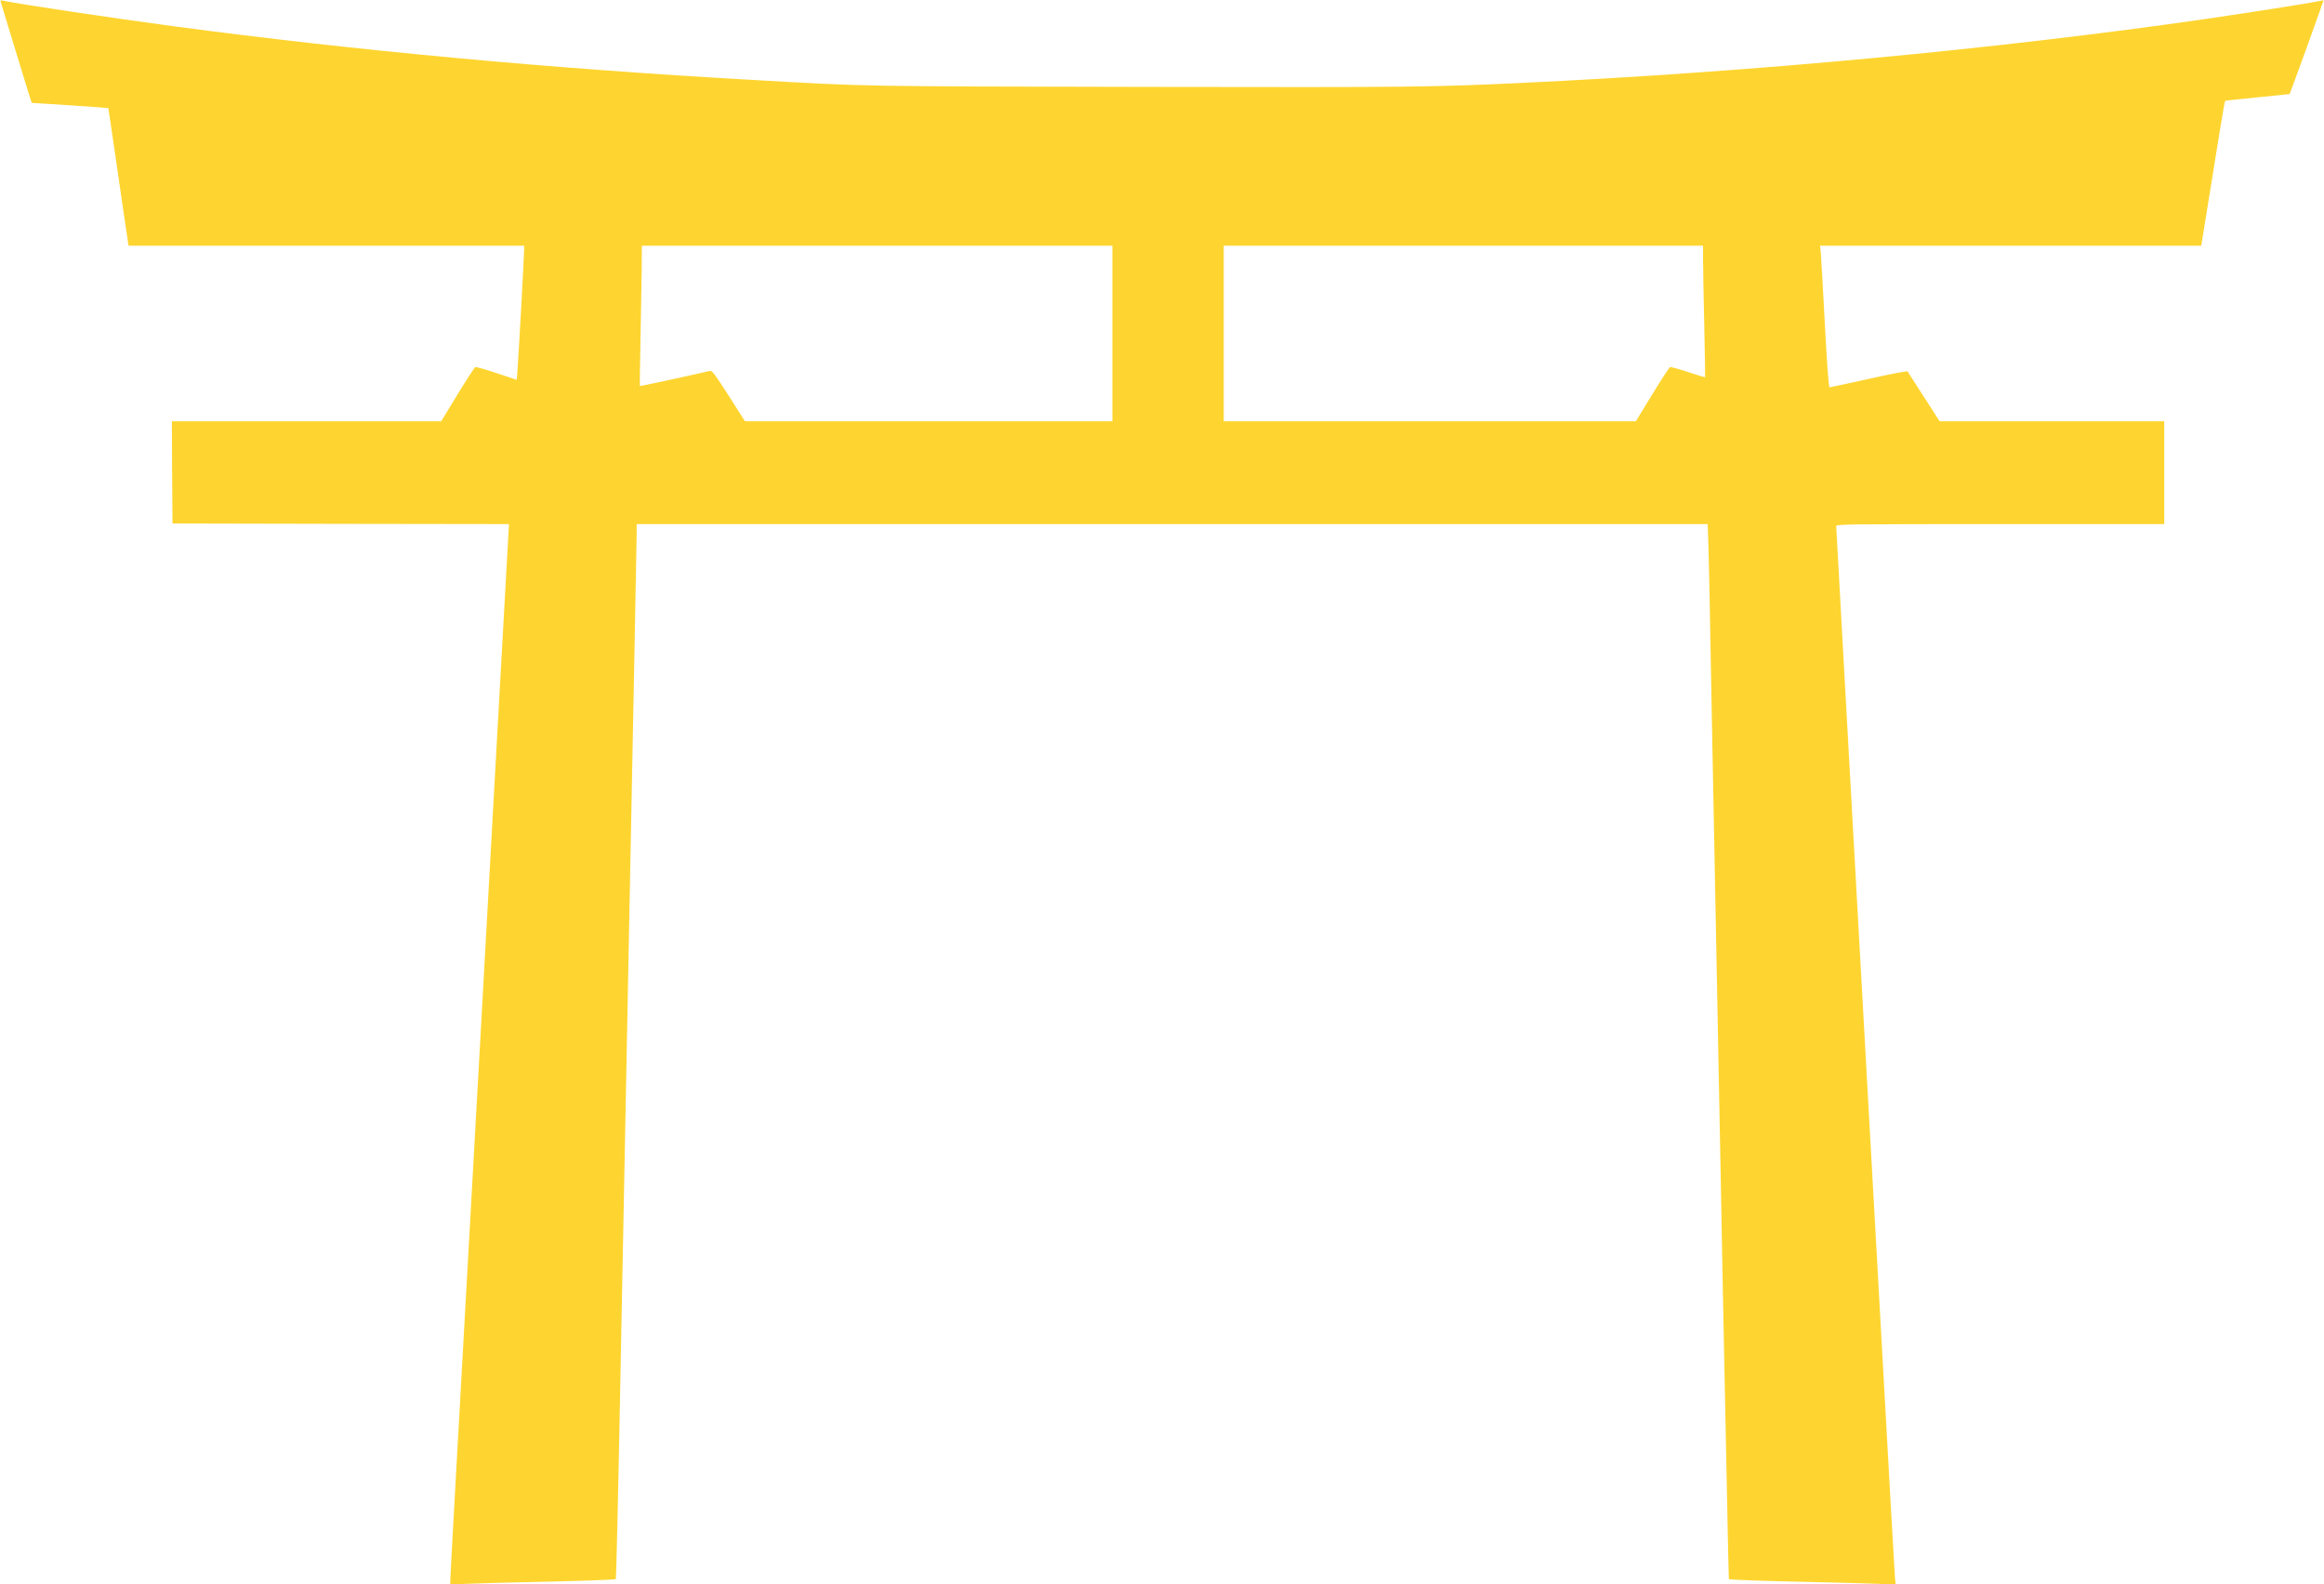 <?xml version="1.0" standalone="no"?>
<svg xmlns="http://www.w3.org/2000/svg" height="1309pt" preserveAspectRatio="xMidYMid meet" viewBox="0 0 1920 1309" width="1920pt">
  <path d="m5 13078c2-7 45-148 95-313 140-458 160-525 164-525 22 0 630-41 631-43 1-1 36-243 79-537 42-294 80-550 83-567l5-33h1634 1634v-37c0-52-49-933-56-1010l-5-61-165 55c-90 30-170 53-177 50s-73-104-147-226l-135-221h-1113-1112l2-422 3-423 1390-3 1390-2-92-1648c-50-906-119-2137-152-2737-201-3591-241-4313-241-4344v-33l118 6c64 3 241 8 392 12 547 11 851 22 858 28 3 4 21 759 38 1679 32 1662 46 2371 64 3317 5 272 14 736 20 1030s19 987 30 1540 20 1038 20 1078v72h4424 4424l6-172c3-95 8-312 11-483 3-170 10-537 15-815 15-775 29-1498 40-2067 6-285 21-1103 35-1818 13-715 27-1412 30-1550 3-137 12-601 21-1030 8-428 16-780 17-781 6-6 255-15 672-24 248-5 508-13 578-16l128-6-6 63c-3 35-48 831-100 1769s-122 2187-155 2775c-150 2694-230 4125-230 4139 0 15 124 16 1355 16h1355v425 425h-928-928l-130 202c-71 111-132 205-135 210-3 4-146-23-319-62-173-38-319-70-325-70-7 0-20 172-39 523-15 287-30 550-33 585l-6 62h1575 1574l27 168c117 731 165 1024 170 1028 2 3 123 16 268 30s264 26 265 27c4 4 282 772 280 774-1 1-19-2-41-7-67-15-593-97-920-145-1738-251-3747-439-5660-530-757-35-872-37-3120-33-2393 5-2258 2-3245 58-1675 95-3249 240-4760 441-510 68-1319 189-1427 214-15 4-21 1-18-7zm9185-2743v-725h-1518-1518l-134 211c-114 178-138 209-155 205-99-25-577-128-579-125-1 2 1 159 5 349s8 450 10 578l2 232h1944 1943zm4880 603c0-68 5-312 10-542 5-231 8-421 7-423-2-1-65 18-140 43-76 25-143 44-150 41-6-3-73-104-147-226l-135-221h-1702-1703v725 725h1980 1980z" transform="matrix(.1 0 0 -.1 0 1309)" fill="#FED530" stroke="none" stroke-width="2" vector-effect="non-scaling-stroke"/>
</svg>
